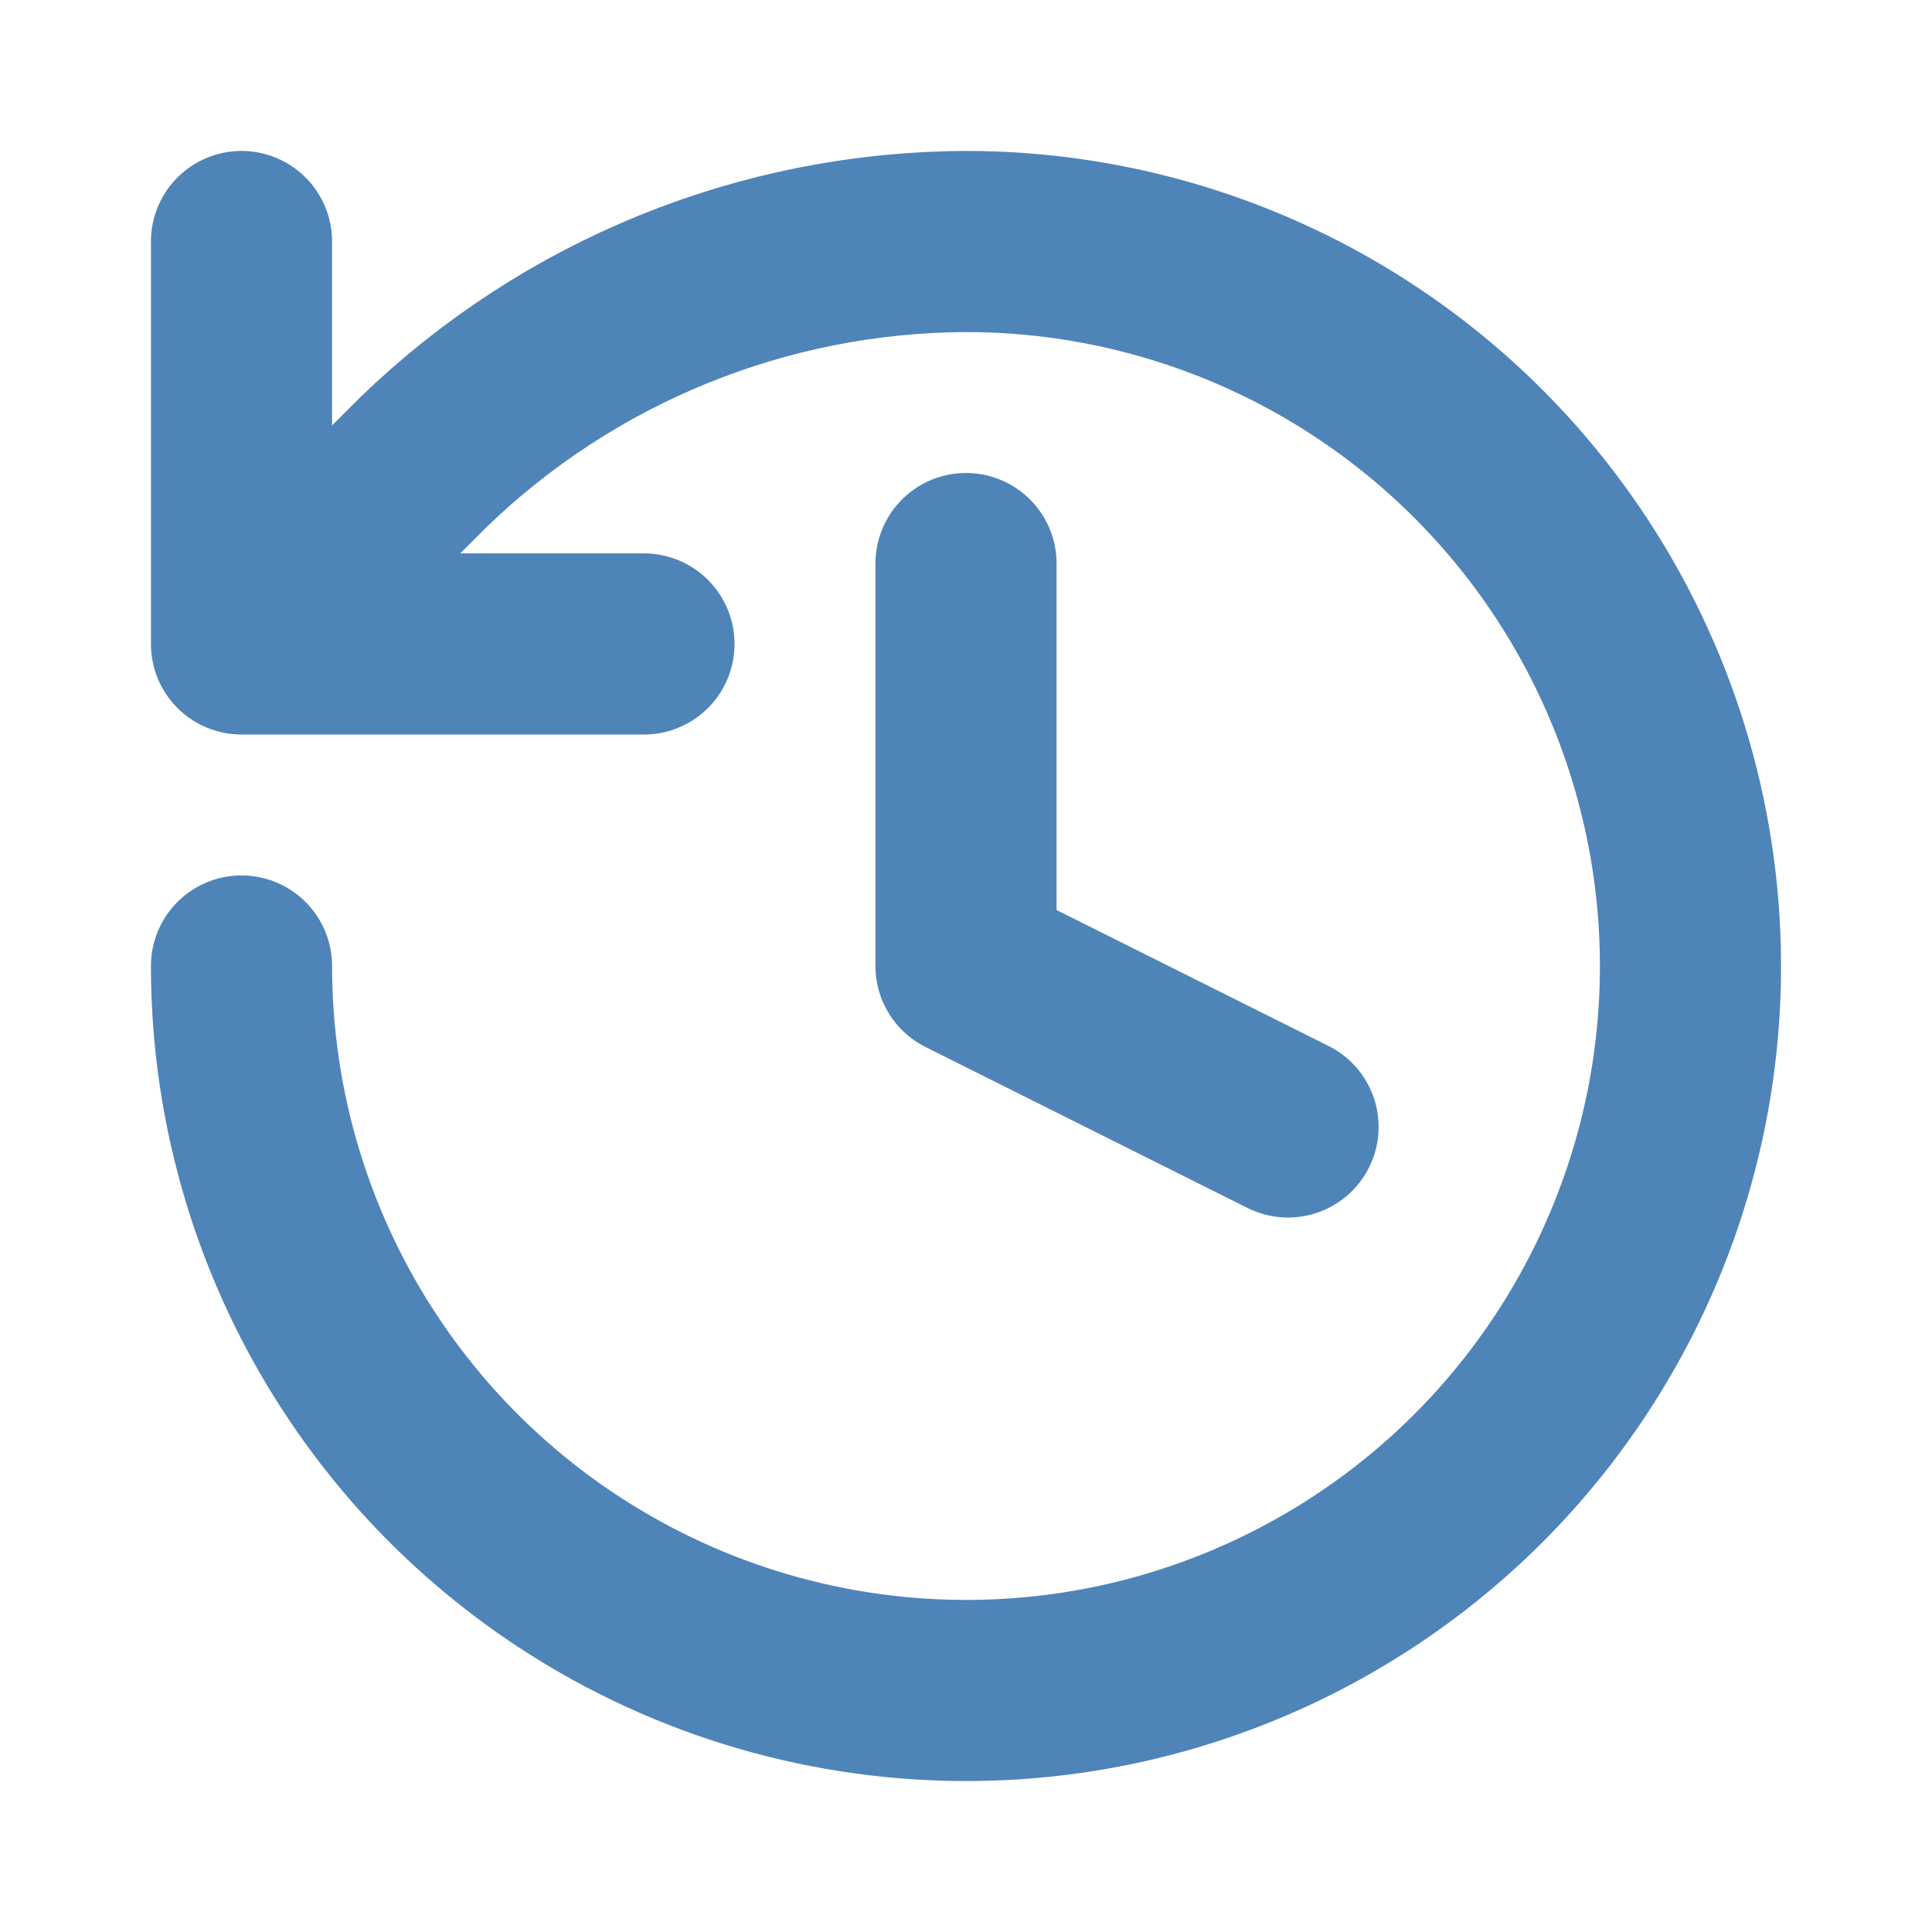 <svg width="16" height="16" viewBox="0 0 16 16" fill="none" xmlns="http://www.w3.org/2000/svg">
<path d="M2 8C2 9.187 2.352 10.347 3.011 11.333C3.67 12.32 4.608 13.089 5.704 13.543C6.8 13.997 8.007 14.116 9.171 13.885C10.334 13.653 11.403 13.082 12.243 12.243C13.082 11.403 13.653 10.334 13.885 9.171C14.116 8.007 13.997 6.8 13.543 5.704C13.089 4.608 12.32 3.67 11.333 3.011C10.347 2.352 9.187 2 8 2C6.323 2.006 4.713 2.661 3.507 3.827L2 5.333M2 5.333V2M2 5.333H5.333M8 4.667V8L10.667 9.333" stroke="#4F84B9" stroke-width="1.5" stroke-linecap="round" stroke-linejoin="round"/>
</svg>
